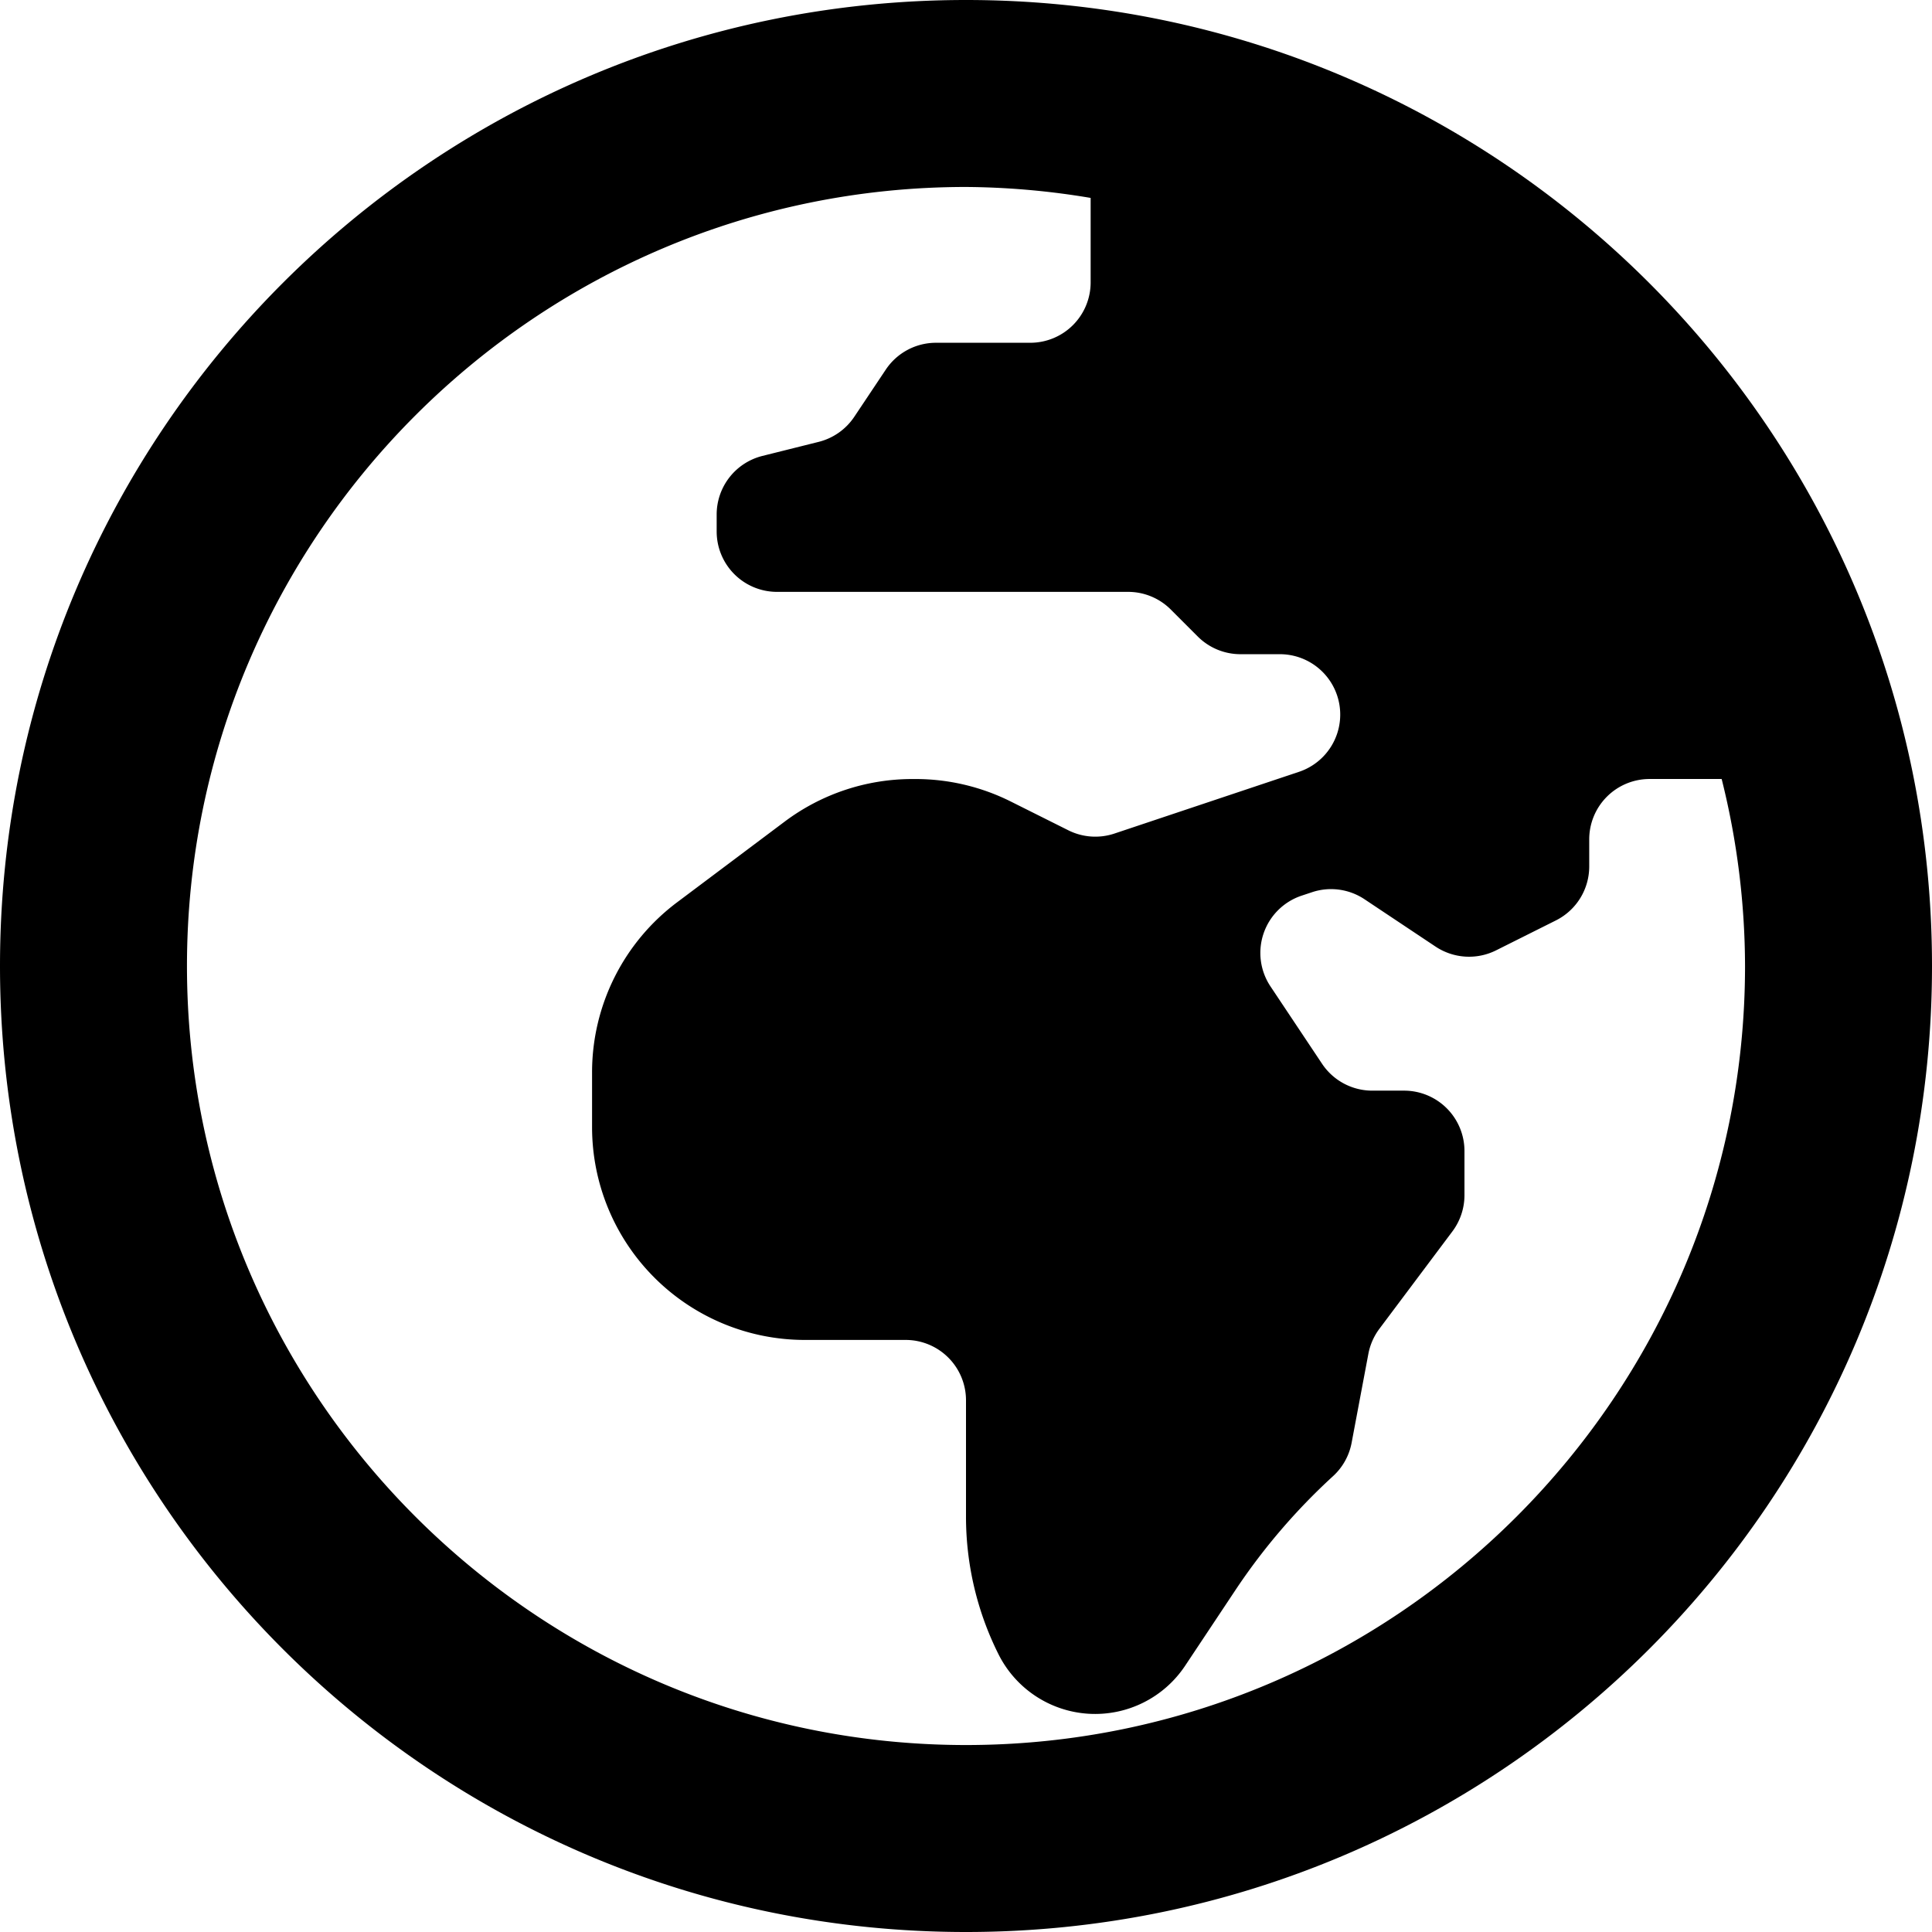 <svg xmlns="http://www.w3.org/2000/svg" viewBox="0 0 496 496"><title>Fichier 1</title><g id="Calque_2" data-name="Calque 2"><g id="Calque_1-2" data-name="Calque 1"><path d="M248,0C111,0,0,111,0,248S111,496,248,496,496,385,496,248,385,0,248,0Zm0,448C137.72,448,48,358.28,48,248S137.72,48,248,48a199.75,199.75,0,0,1,32,2.81v21.7A15.5,15.5,0,0,1,264.5,88H240.29a15.49,15.49,0,0,0-12.89,6.9L219.32,107a15.53,15.53,0,0,1-9.14,6.44l-14.45,3.61a15.5,15.5,0,0,0-11.74,15v4.4a15.5,15.5,0,0,0,15.5,15.5h90.09a15.49,15.49,0,0,1,11,4.54l6.92,6.92a15.49,15.49,0,0,0,11,4.54h10.09a15.5,15.5,0,0,1,4.9,30.2L286.1,214a15.49,15.49,0,0,1-11.83-.84l-14.72-7.36A54.68,54.68,0,0,0,235.12,200h-.89a54.6,54.6,0,0,0-32.78,10.93l-27.58,20.69A54.55,54.55,0,0,0,152,275.31v14.06A54.63,54.63,0,0,0,206.63,344h25.88A15.5,15.5,0,0,1,248,359.5v29.88a78.9,78.9,0,0,0,8.33,35.29,27.75,27.75,0,0,0,47.91,3l13-19.55a159.61,159.61,0,0,1,25-29.16,15.47,15.47,0,0,0,4.76-8.56l4.3-22.83a15.57,15.57,0,0,1,2.83-6.43l18.74-25a15.52,15.52,0,0,0,3.1-9.3V295.5a15.5,15.5,0,0,0-15.5-15.5H352.3a15.49,15.49,0,0,1-12.89-6.9l-13.24-19.86a15.5,15.5,0,0,1,8-23.3l2.65-.88a15.49,15.49,0,0,1,13.5,1.81L368.52,243a15.53,15.53,0,0,0,15.53,1l15.39-7.7A15.49,15.49,0,0,0,408,222.42v-6.93a15.5,15.5,0,0,1,15.5-15.5H442A199,199,0,0,1,448,248C448,358.28,358.28,448,248,448Z"/></g></g></svg>